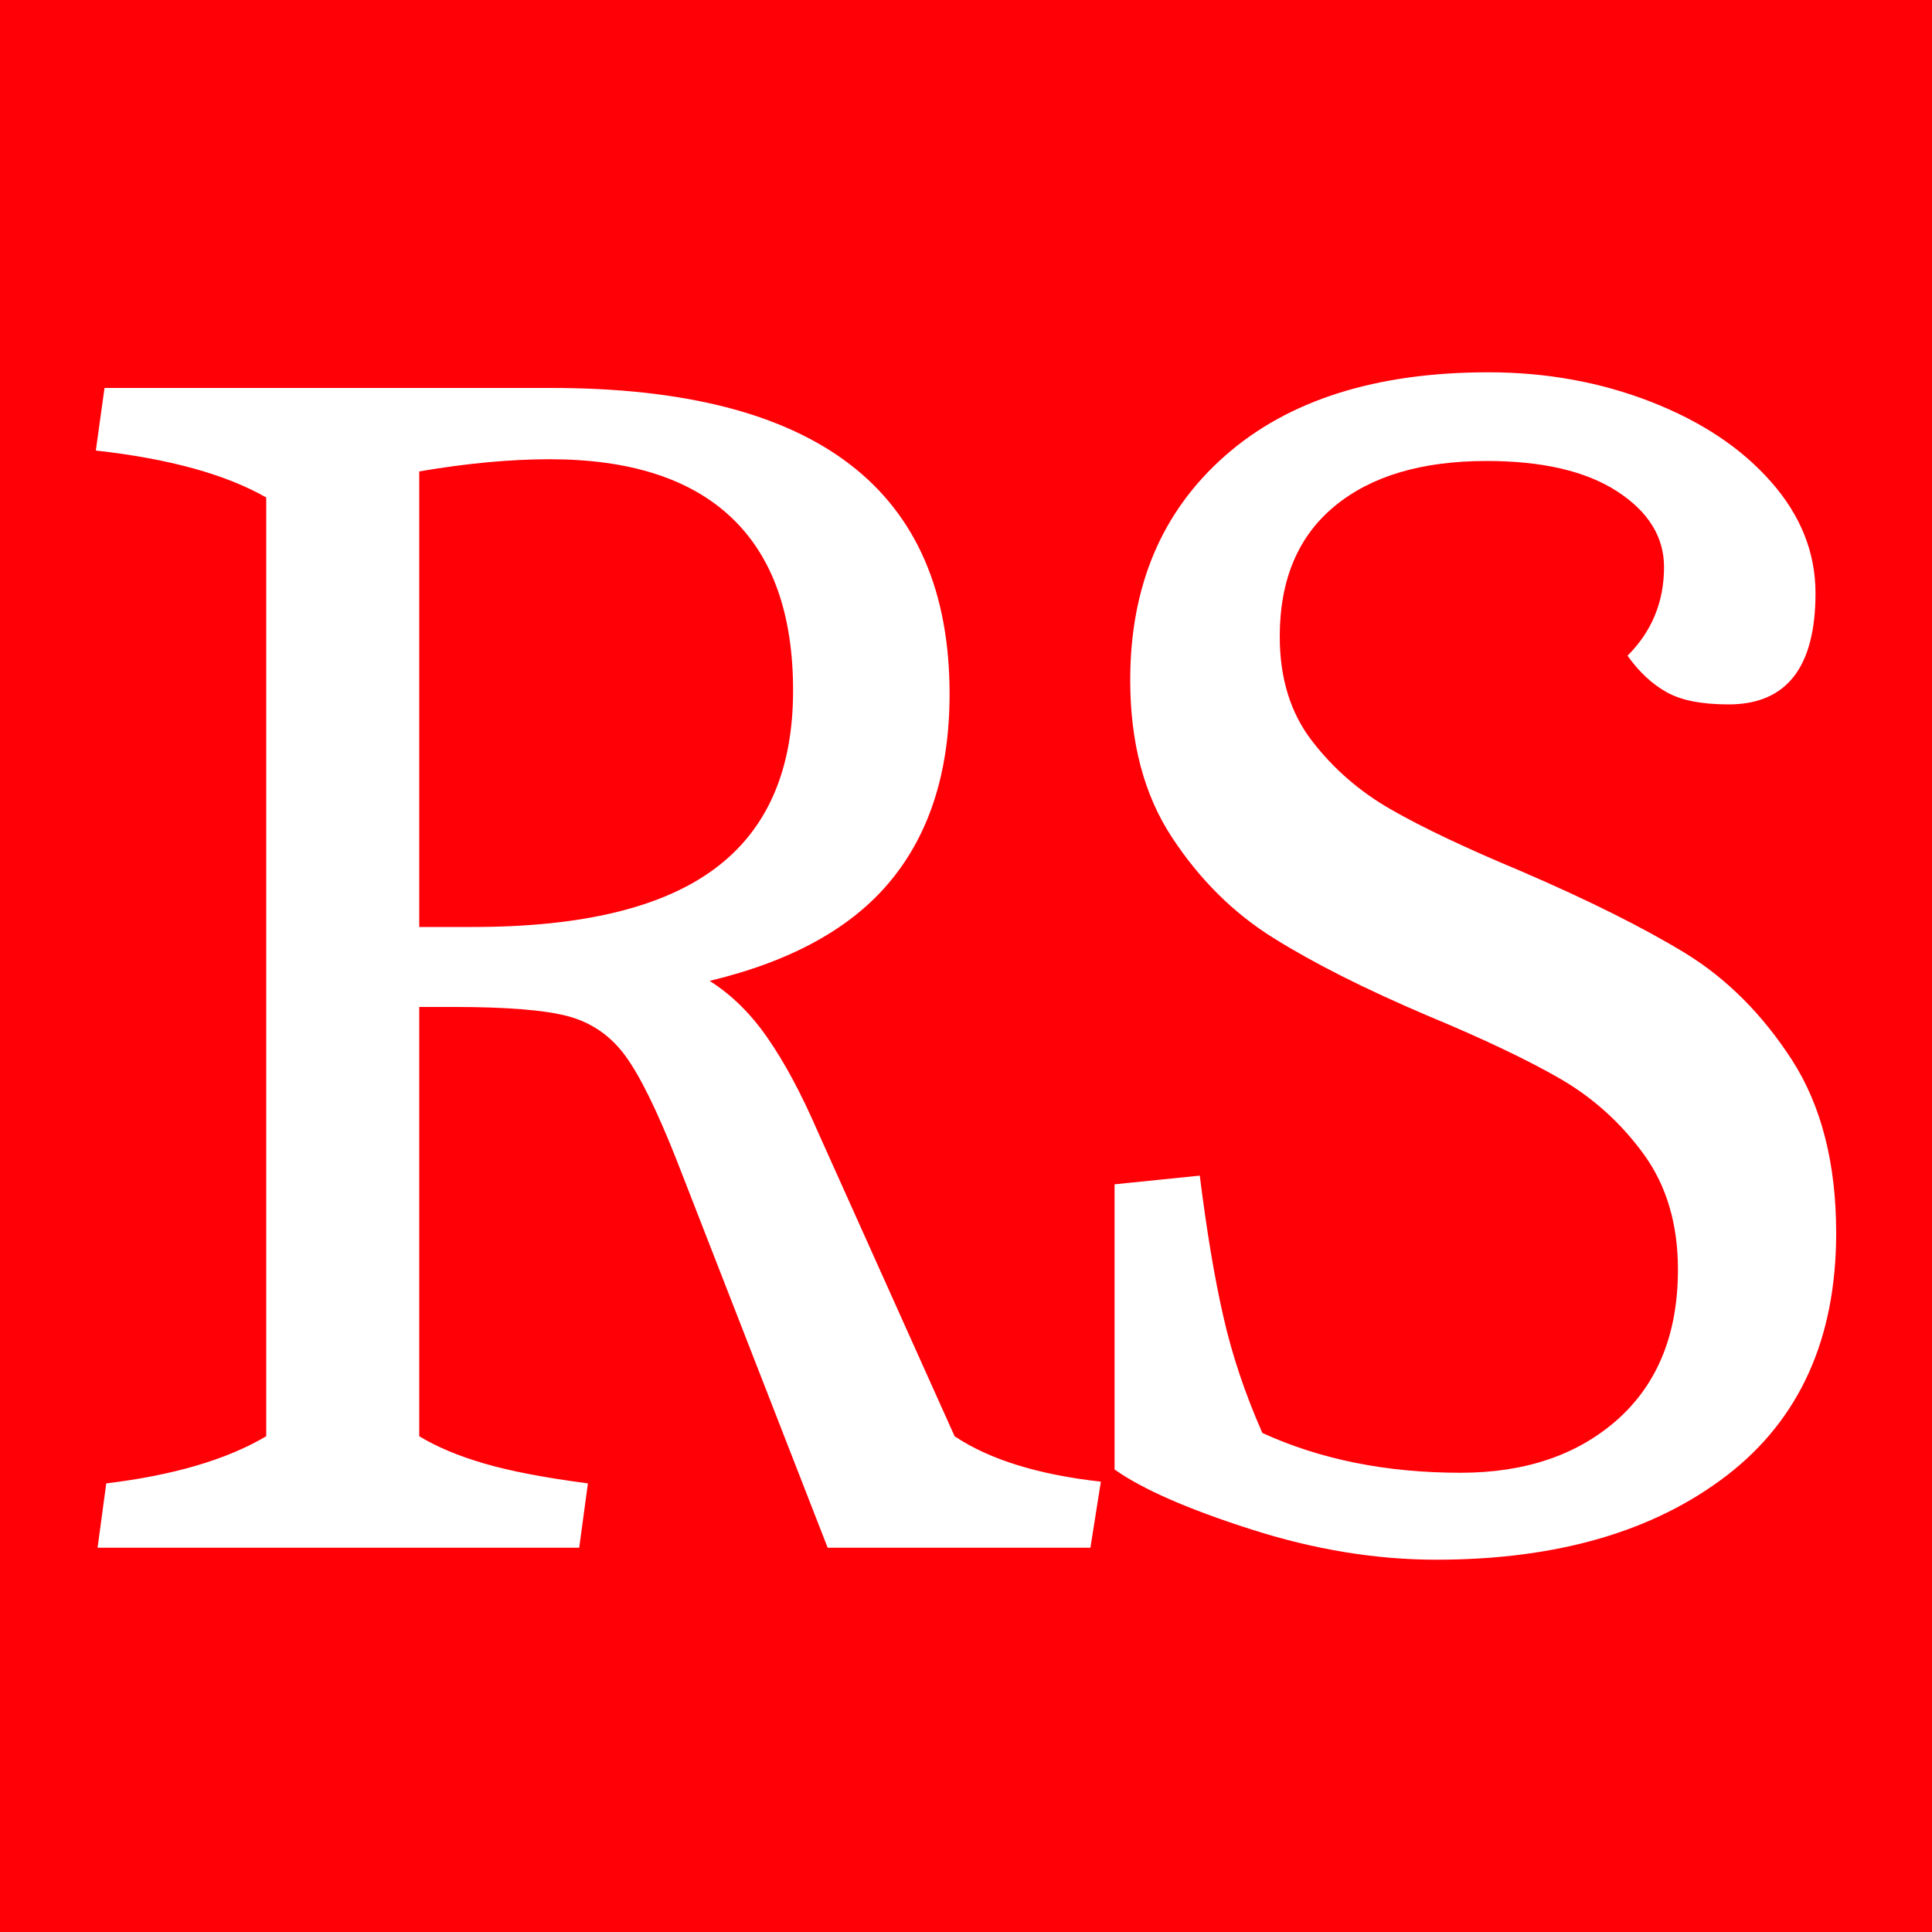 <svg xmlns="http://www.w3.org/2000/svg" width="256" height="256" viewBox="0 0 100 100"><rect width="100" height="100" rx="0" fill="#ff0007"></rect><path fill="#fff" d="M5.50 76.78Q10.72 76.15 13.78 74.34L13.78 74.34L13.78 25.75Q10.63 23.95 4.96 23.32L4.96 23.32L5.41 20.08L28.54 20.08Q49.15 20.08 49.15 35.92L49.15 35.92Q49.15 41.86 46.13 45.55Q43.12 49.24 36.73 50.77L36.73 50.77Q38.44 51.85 39.74 53.74Q41.05 55.63 42.30 58.51L42.30 58.51L49.41 74.34Q52.12 76.15 56.98 76.69L56.98 76.69L56.44 80.11L42.84 80.11L35.02 60.04Q33.49 56.17 32.36 54.64Q31.24 53.11 29.44 52.61Q27.64 52.12 23.50 52.12L23.50 52.12L21.70 52.12L21.70 74.34Q23.05 75.16 25.03 75.74Q27.01 76.33 30.43 76.78L30.43 76.78L29.98 80.11L5.05 80.11L5.50 76.78ZM24.49 47.98Q32.95 47.98 37.00 44.96Q41.05 41.95 41.05 35.74L41.05 35.74Q41.05 29.80 37.85 26.78Q34.66 23.77 28.45 23.77L28.45 23.77Q25.39 23.77 21.70 24.40L21.70 24.40L21.70 47.98L24.49 47.98ZM74.34 80.73Q69.66 80.73 64.76 79.16Q59.85 77.59 57.69 76.06L57.69 76.06L57.69 61.30L62.10 60.85Q62.64 65.17 63.32 68.14Q63.99 71.11 65.34 74.17L65.34 74.17Q69.84 76.23 75.60 76.23L75.60 76.23Q80.64 76.23 83.75 73.45Q86.85 70.66 86.85 65.71L86.85 65.71Q86.85 62.20 85.10 59.77Q83.34 57.34 80.78 55.85Q78.22 54.37 73.89 52.57L73.89 52.57Q69.03 50.50 65.93 48.56Q62.82 46.63 60.66 43.34Q58.50 40.06 58.50 35.20L58.50 35.20Q58.50 27.91 63.41 23.59Q68.31 19.27 77.04 19.27L77.04 19.27Q81.54 19.27 85.46 20.80Q89.38 22.33 91.67 24.94Q93.97 27.55 93.97 30.70L93.97 30.70Q93.97 36.46 89.47 36.46L89.47 36.46Q87.39 36.46 86.27 35.83Q85.14 35.20 84.24 33.94L84.24 33.94Q86.13 32.05 86.13 29.35L86.13 29.35Q86.13 27.01 83.70 25.43Q81.27 23.86 76.95 23.86L76.95 23.86Q71.91 23.86 69.08 26.20Q66.24 28.54 66.24 32.95L66.24 32.95Q66.24 36.19 67.91 38.35Q69.57 40.51 72.00 41.90Q74.44 43.30 78.75 45.10L78.75 45.10Q83.97 47.35 87.22 49.33Q90.45 51.31 92.75 54.86Q95.04 58.42 95.04 63.82L95.04 63.82Q95.04 72.01 89.38 76.37Q83.70 80.73 74.34 80.73L74.34 80.73Z"></path></svg>